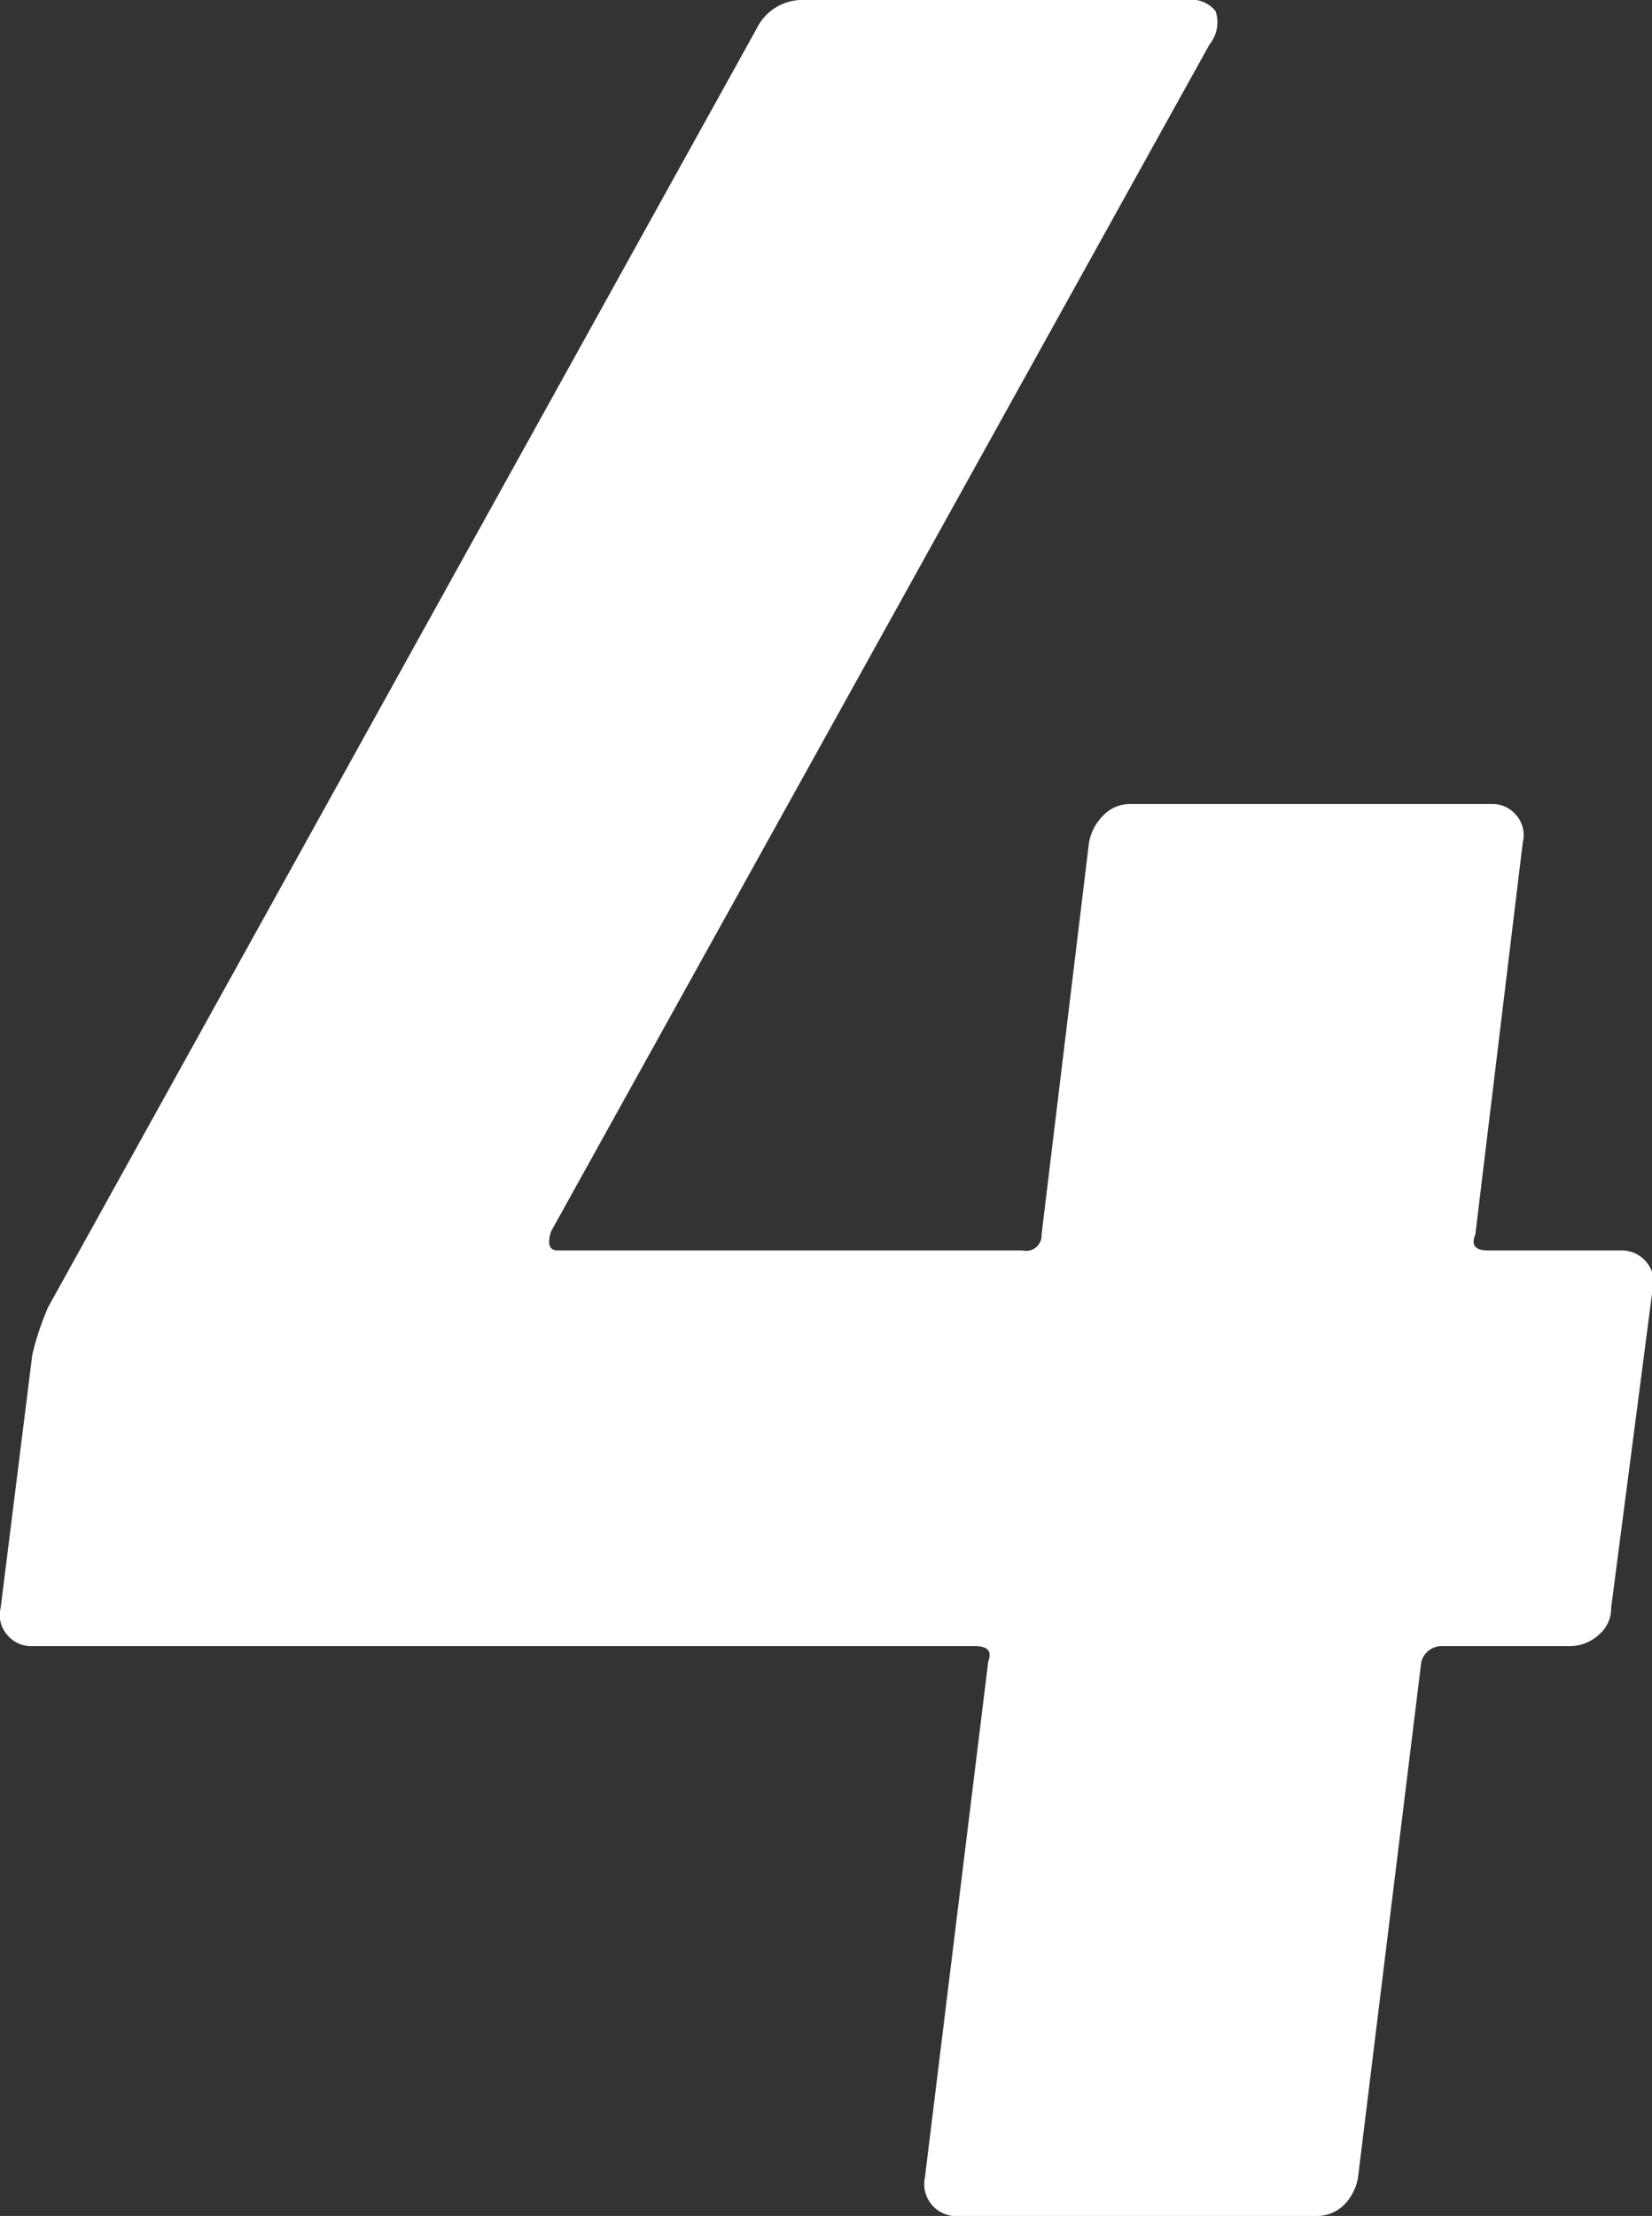 <svg xmlns="http://www.w3.org/2000/svg" width="25.06" height="33.6" viewBox="0 0 25.06 33.6">
  <rect x="0" y="0" width="25.06" height="33.6" fill="#333333" stroke="none"/>
  <defs>
    <style>
      .cls-1 {
        fill: #fff;
        fill-rule: evenodd;
      }
    </style>
  </defs>
  <path id="link4.svg" class="cls-1" d="M1308.09,5584.77h-2.02c-0.19,0-.26-0.08-0.19-0.24l0.72-5.95a0.455,0.455,0,0,0-.1-0.41,0.472,0.472,0,0,0-.38-0.17h-5.47a0.566,0.566,0,0,0-.41.17,0.784,0.784,0,0,0-.22.41l-0.72,5.95a0.234,0.234,0,0,1-.29.24h-7.05c-0.13,0-.16-0.1-0.1-0.29l9.99-18a0.525,0.525,0,0,0,.09-0.5,0.461,0.461,0,0,0-.43-0.17h-5.81a0.77,0.77,0,0,0-.72.43l-10.75,19.39a4.345,4.345,0,0,0-.24.72l-0.48,3.84a0.455,0.455,0,0,0,.1.41,0.472,0.472,0,0,0,.38.17h14.3c0.2,0,.26.08,0.2,0.24l-0.96,7.82a0.485,0.485,0,0,0,.52.58h5.43a0.583,0.583,0,0,0,.41-0.17,0.77,0.77,0,0,0,.21-0.41l0.96-7.82a0.32,0.32,0,0,1,.29-0.24h1.97a0.65,0.65,0,0,0,.43-0.17,0.516,0.516,0,0,0,.19-0.41l0.63-4.84a0.455,0.455,0,0,0-.1-0.41,0.486,0.486,0,0,0-.38-0.17h0Z" transform="translate(-1283.5 -5565.81)"/>
</svg>
